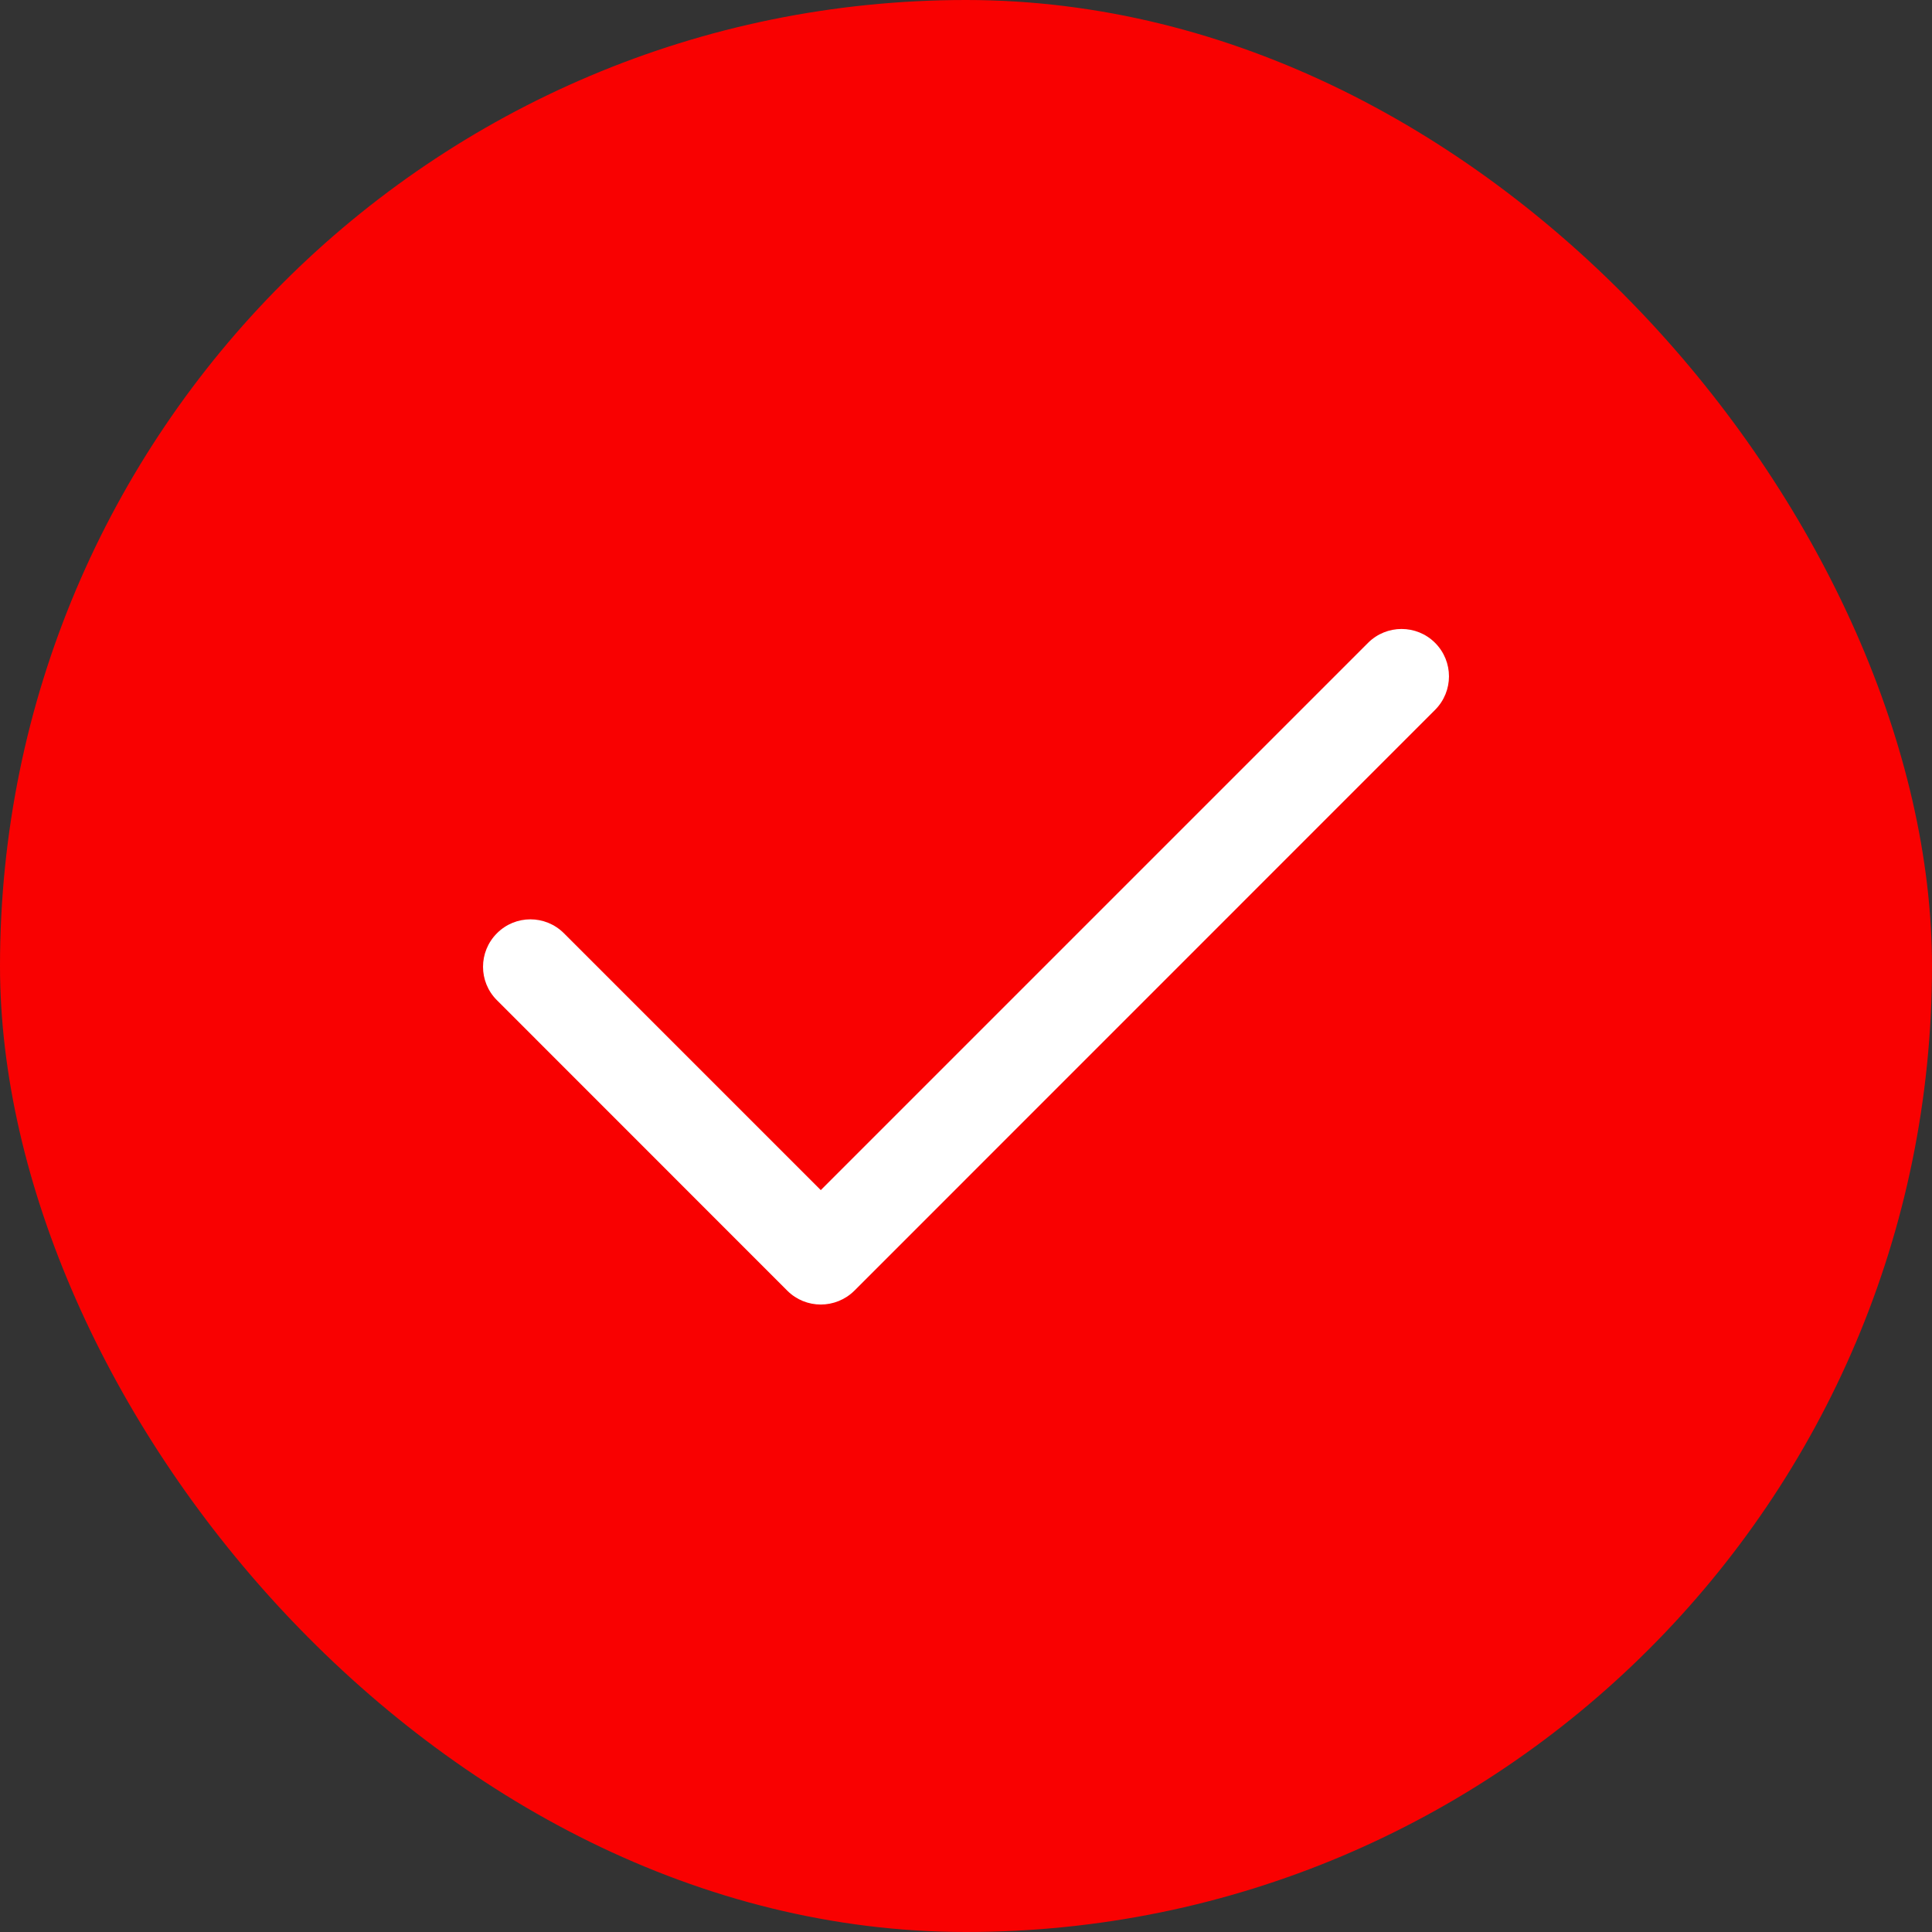 <svg width="18" height="18" viewBox="0 0 18 18" fill="none" xmlns="http://www.w3.org/2000/svg">
<rect x="0" y="0" width="18" height="18" fill="#333333" stroke="none"/>
<rect width="18" height="18" rx="9" fill="#F90101"/>
<path d="M7.647 12.154C7.534 12.154 7.421 12.111 7.335 12.025L4.63 9.319C4.457 9.147 4.457 8.868 4.63 8.695C4.802 8.522 5.081 8.522 5.254 8.695L7.647 11.088L12.746 5.989C12.919 5.817 13.198 5.817 13.37 5.989C13.543 6.162 13.543 6.441 13.37 6.614L7.96 12.025C7.873 12.111 7.76 12.154 7.647 12.154Z" fill="white"/>
</svg>
